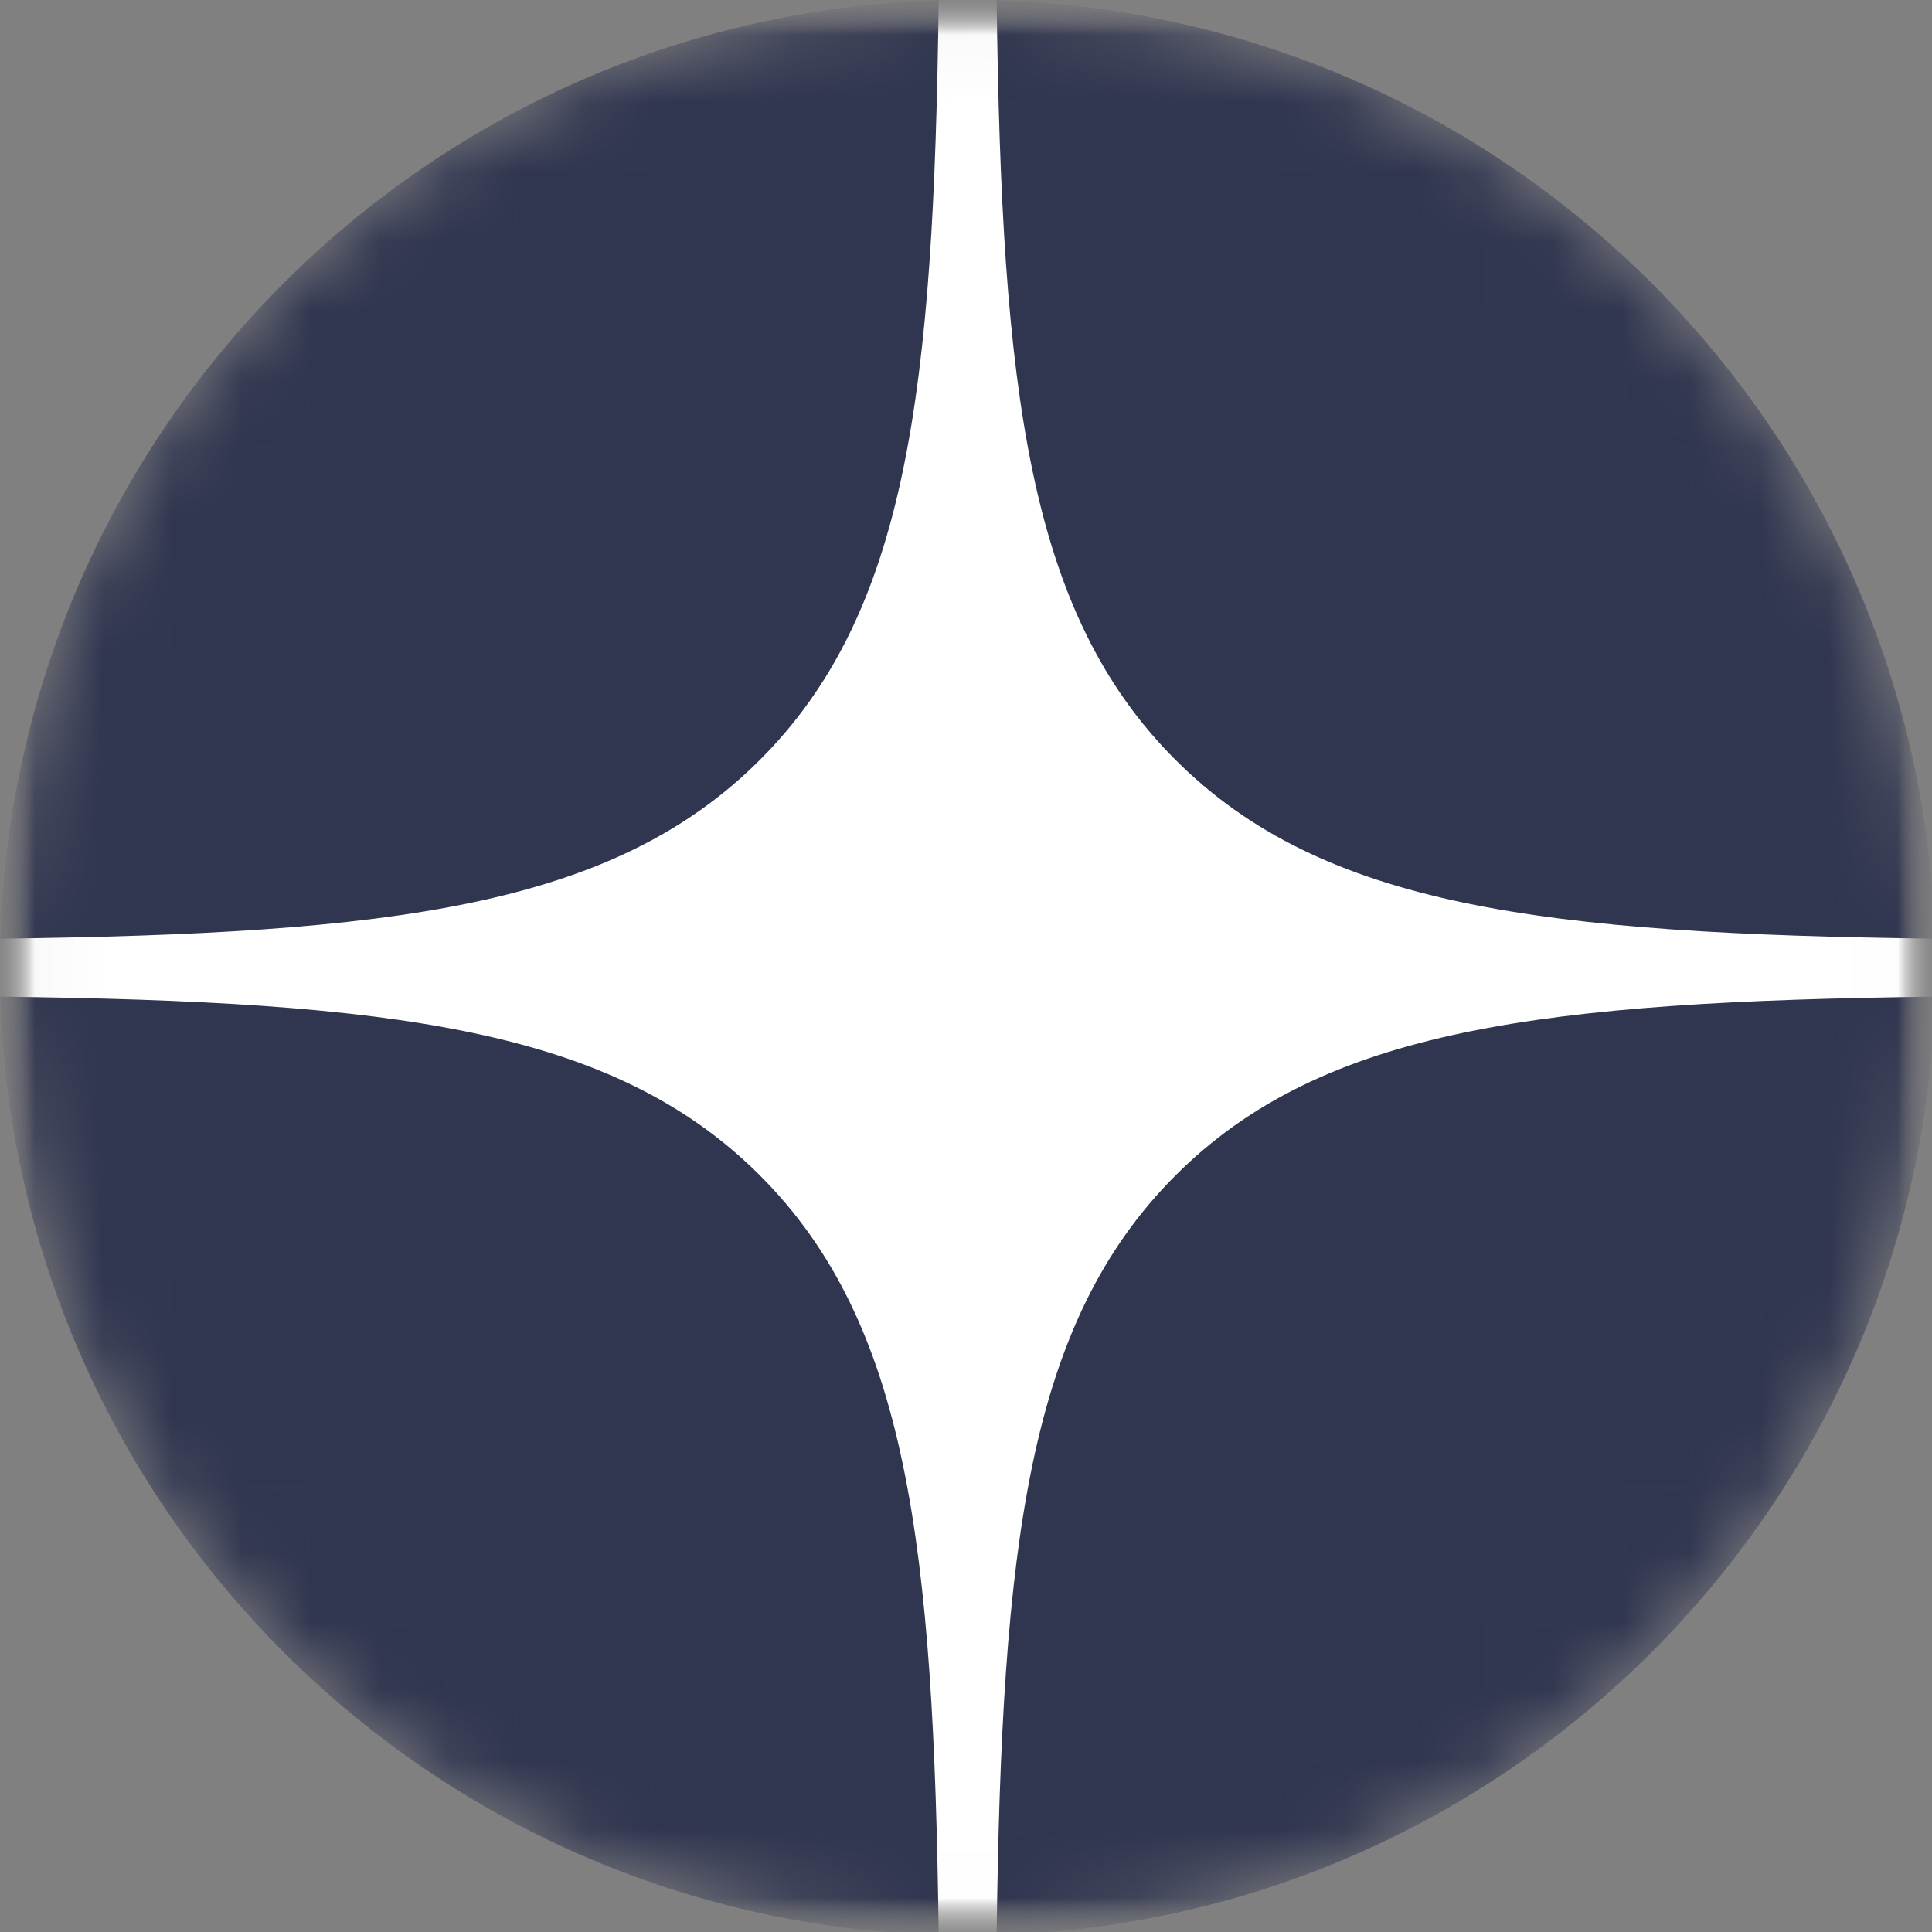 <?xml version="1.0" encoding="UTF-8"?> <svg xmlns="http://www.w3.org/2000/svg" width="28" height="28" viewBox="0 0 28 28" fill="none"><rect x="0" y="0" width="28" height="28" fill="#808080" stroke="none"/> <g clip-path="url(#clip0_3426_1267)"> <mask id="mask0_3426_1267" style="mask-type:luminance" maskUnits="userSpaceOnUse" x="0" y="0" width="28" height="28"> <path d="M28 0H0V28H28V0Z" fill="white"></path> </mask> <g mask="url(#mask0_3426_1267)"> <mask id="mask1_3426_1267" style="mask-type:luminance" maskUnits="userSpaceOnUse" x="0" y="0" width="28" height="28"> <path d="M28 0H0V28H28V0Z" fill="white"></path> </mask> <g mask="url(#mask1_3426_1267)"> <mask id="mask2_3426_1267" style="mask-type:luminance" maskUnits="userSpaceOnUse" x="0" y="0" width="28" height="30"> <path d="M0 0H28V29.217H0V0Z" fill="white"></path> </mask> <g mask="url(#mask2_3426_1267)"> <mask id="mask3_3426_1267" style="mask-type:alpha" maskUnits="userSpaceOnUse" x="0" y="0" width="29" height="29"> <path d="M0 14.024C0 6.279 6.279 0 14.024 0C21.769 0 28.049 6.279 28.049 14.024C28.049 21.769 21.769 28.049 14.024 28.049C6.279 28.049 0 21.769 0 14.024Z" fill="black"></path> </mask> <g mask="url(#mask3_3426_1267)"> <path d="M0 14.024C0 6.279 6.279 0 14.024 0C21.769 0 28.049 6.279 28.049 14.024C28.049 21.769 21.769 28.049 14.024 28.049C6.279 28.049 0 21.769 0 14.024Z" fill="#303550"></path> <path fill-rule="evenodd" clip-rule="evenodd" d="M13.604 0C13.534 5.685 13.145 8.881 11.014 11.012C8.881 13.145 5.685 13.533 0 13.604V14.444C5.685 14.515 8.881 14.903 11.014 17.036C13.145 19.168 13.534 22.363 13.604 28.049H14.444C14.515 22.363 14.903 19.168 17.036 17.036C19.168 14.903 22.363 14.516 28.049 14.444V13.604C22.363 13.534 19.168 13.145 17.036 11.012C14.903 8.881 14.516 5.685 14.444 0H13.604Z" fill="white"></path> </g> </g> </g> </g> </g> <defs> <clipPath id="clip0_3426_1267"> <rect width="28" height="28" fill="white"></rect> </clipPath> </defs> </svg> 